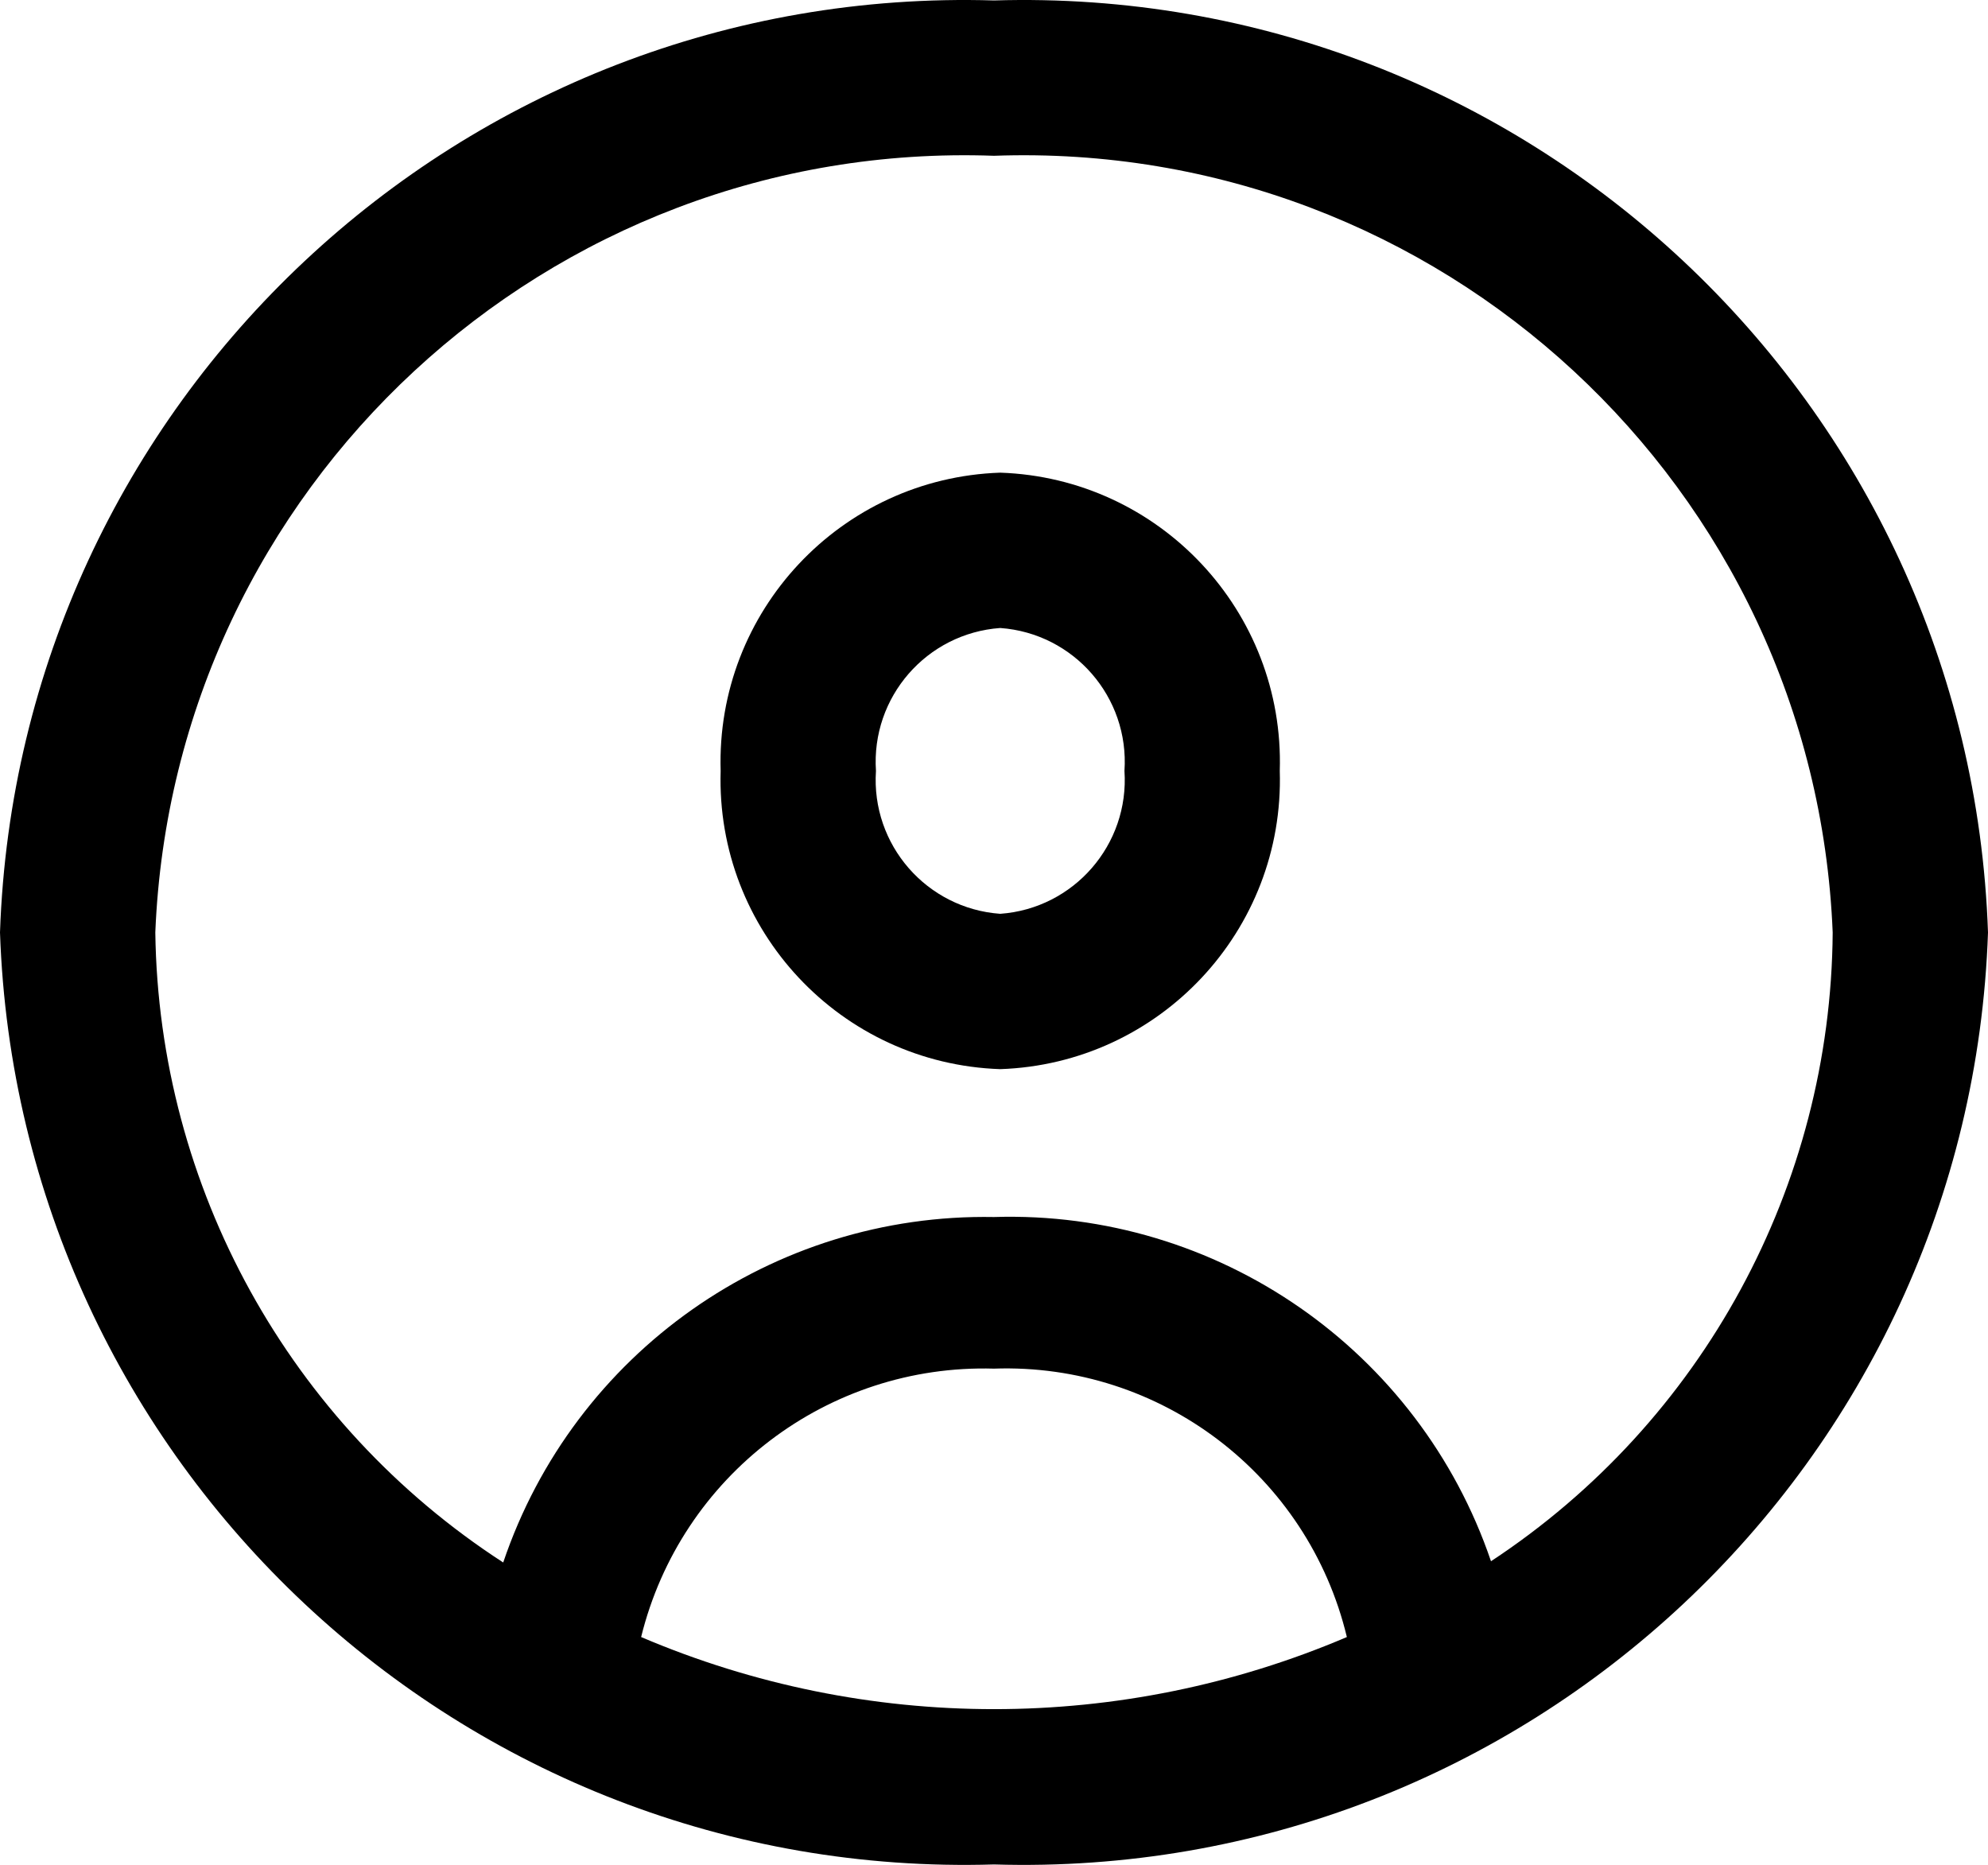 <?xml version="1.0" encoding="UTF-8"?> <svg xmlns="http://www.w3.org/2000/svg" id="Layer_2" data-name="Layer 2" viewBox="0 0 800 750.36"><g id="Layer_1-2" data-name="Layer 1"><path d="M400,.18C186.16-6.28,7.34,161.37,0,375.18c7.34,213.81,186.16,381.46,400,375,213.84,6.46,392.66-161.19,400-375C792.66,161.37,613.84-6.28,400,.18ZM258,658.68c15.99-64.95,75.14-109.94,142-108,66.99-2.33,126.35,42.82,142,108-90.71,38.68-193.29,38.68-284,0h0ZM600,628.18c-28.97-85.11-110.14-141.32-200-138.5-89.08-1.64-168.98,54.59-197.5,139-86.09-55.8-138.62-150.92-140-253.5C69.81,195.88,220.66,56.2,400,62.68c179.34-6.48,330.19,133.2,337.5,312.5-.72,102-52.3,196.91-137.5,253Z"></path><path d="M402.5,190.18c-64.16,2.17-114.47,55.84-112.5,120-1.97,64.16,48.34,117.83,112.5,120,64.16-2.17,114.47-55.84,112.5-120,1.97-64.16-48.34-117.83-112.5-120ZM402.5,367.68c-29.65-2.13-52-27.84-50-57.5-2-29.66,20.35-55.37,50-57.5,29.65,2.13,52,27.84,50,57.5,2,29.66-20.35,55.37-50,57.5Z"></path></g></svg> 